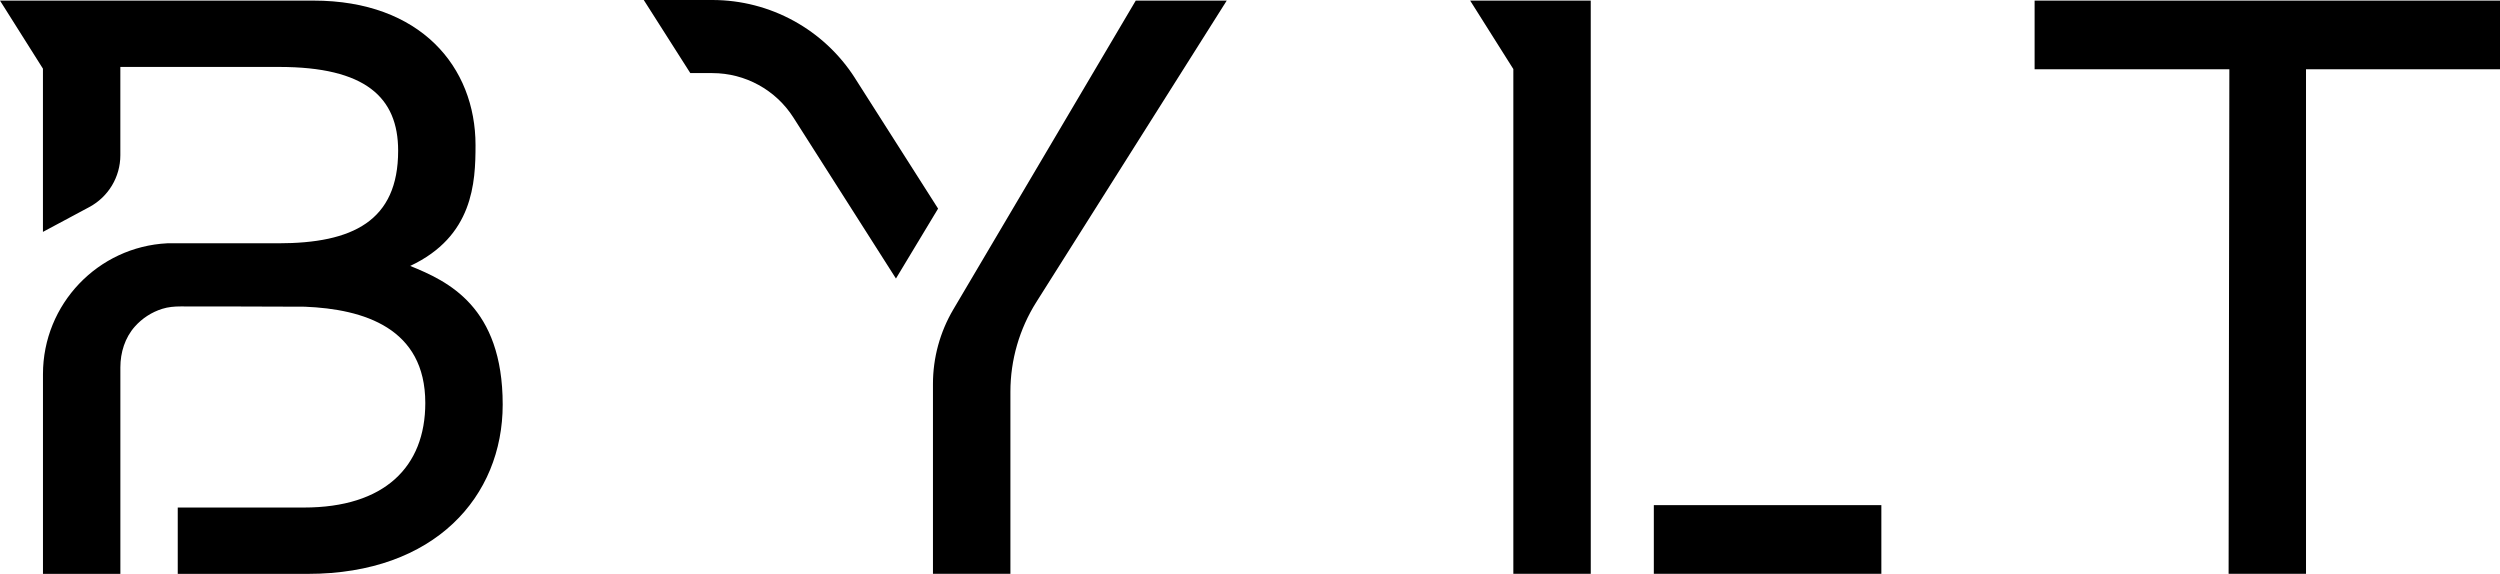 <svg viewBox="0 0 999 229.32" xmlns="http://www.w3.org/2000/svg" data-name="Layer 1" id="Layer_1">
  <path d="M163.9,106.27c25.19-11.79,26.12-33.27,26.12-48.27C190.02,26.75,168.04.24,125.28.24H0l17.16,27.2v65.22l18.53-9.92c7.63-4.09,12.4-12.04,12.4-20.7V26.75h63.47c34.43,0,47.54,12.12,47.54,33.48,0,28.08-18.18,36.99-47.87,36.99,0,0-43.49-.04-44.4,0-27.64,1.39-49.66,24.28-49.66,52.29v79.82h30.93v-82.55c0-5.93,1.84-11.86,5.79-16.29,2.91-3.27,6.68-5.75,10.97-7.09,2.36-.74,4.86-.95,7.34-.95,0,0,47.77.04,49.59.11,23.66.95,48.16,8.54,48.16,38.48,0,25.52-16.29,41.77-48.49,41.77h-50.43v26.51h52c50.75,0,77.85-30.96,77.85-67.66,0-39.21-21.99-49.32-36.96-55.39Z"></path>
  <polygon points="813.03 .25 813.03 27.69 890.85 27.69 890.55 229.3 921.48 229.3 921.48 27.69 999 27.69 999 .25 813.03 .25"></polygon>
  <path d="M372.81,153.42v75.88h30.95v-72.76c0-12.69,3.6-25.12,10.37-35.85L490.2.25h-36.36l-72.9,123.41c-5.32,9.01-8.13,19.29-8.13,29.76Z"></path>
  <polygon points="587.48 .25 604.73 27.6 604.73 229.3 635.67 229.3 635.66 .25 587.48 .25"></polygon>
  <rect height="27.44" width="90.92" y="201.86" x="660.87"></rect>
  <path d="M341.71,31.3c-12.42-19.5-33.94-31.3-57.06-31.3h-27.4l18.6,29.21h8.8c13.13,0,25.36,6.71,32.41,17.78l40.96,64.31,16.84-27.94-33.16-52.06Z"></path>
</svg>